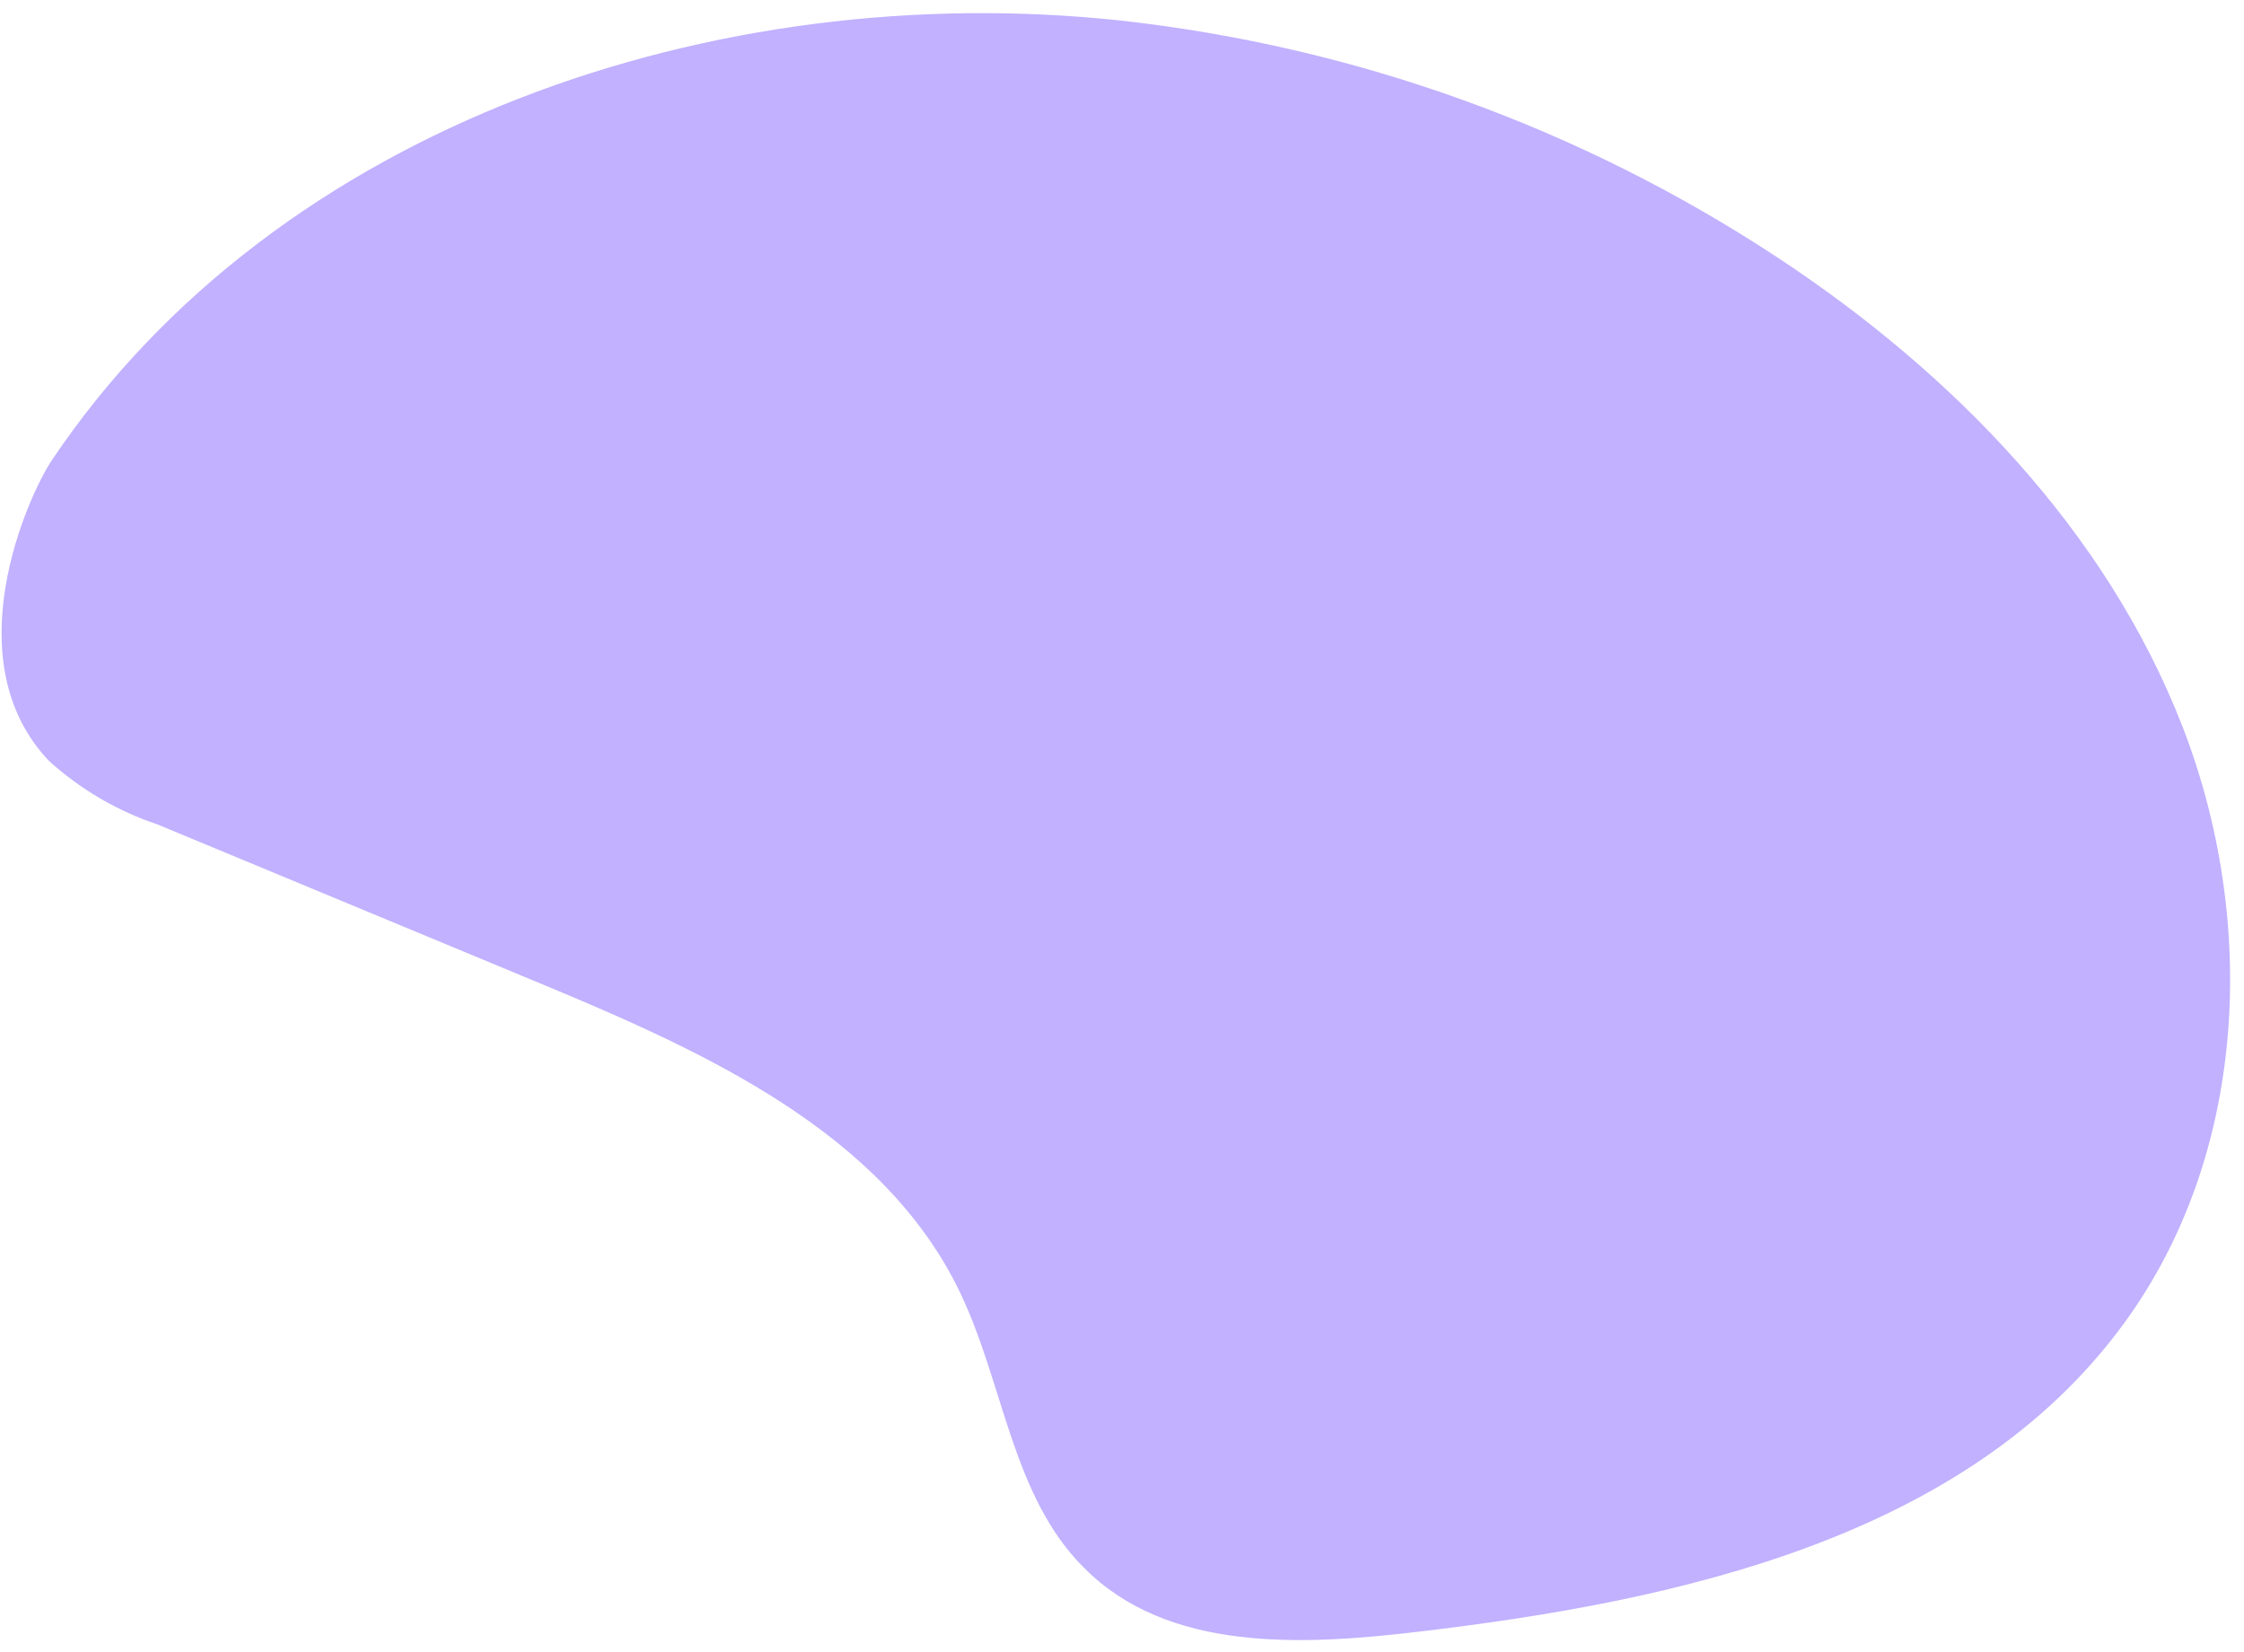<svg width="129" height="95" viewBox="0 0 129 95" fill="none" xmlns="http://www.w3.org/2000/svg">
<path d="M2.987 26.455C15.948 7.151 41.263 -1.292 64.343 1.174C77.873 2.657 90.857 7.338 102.22 14.831C112.269 21.46 121.078 30.519 125.448 41.74C129.817 52.962 129.195 66.424 122.078 76.129C113.087 88.408 96.555 92.07 81.425 93.842C74.767 94.629 67.135 94.981 62.352 90.187C58.156 86.054 57.718 79.541 55.151 74.241C50.724 65.114 40.589 60.517 31.23 56.621L9.068 47.413C6.759 46.641 4.636 45.4 2.829 43.768C-2.696 37.986 1.625 28.48 2.987 26.455Z" fill="#C1B1FF"/>
</svg>
